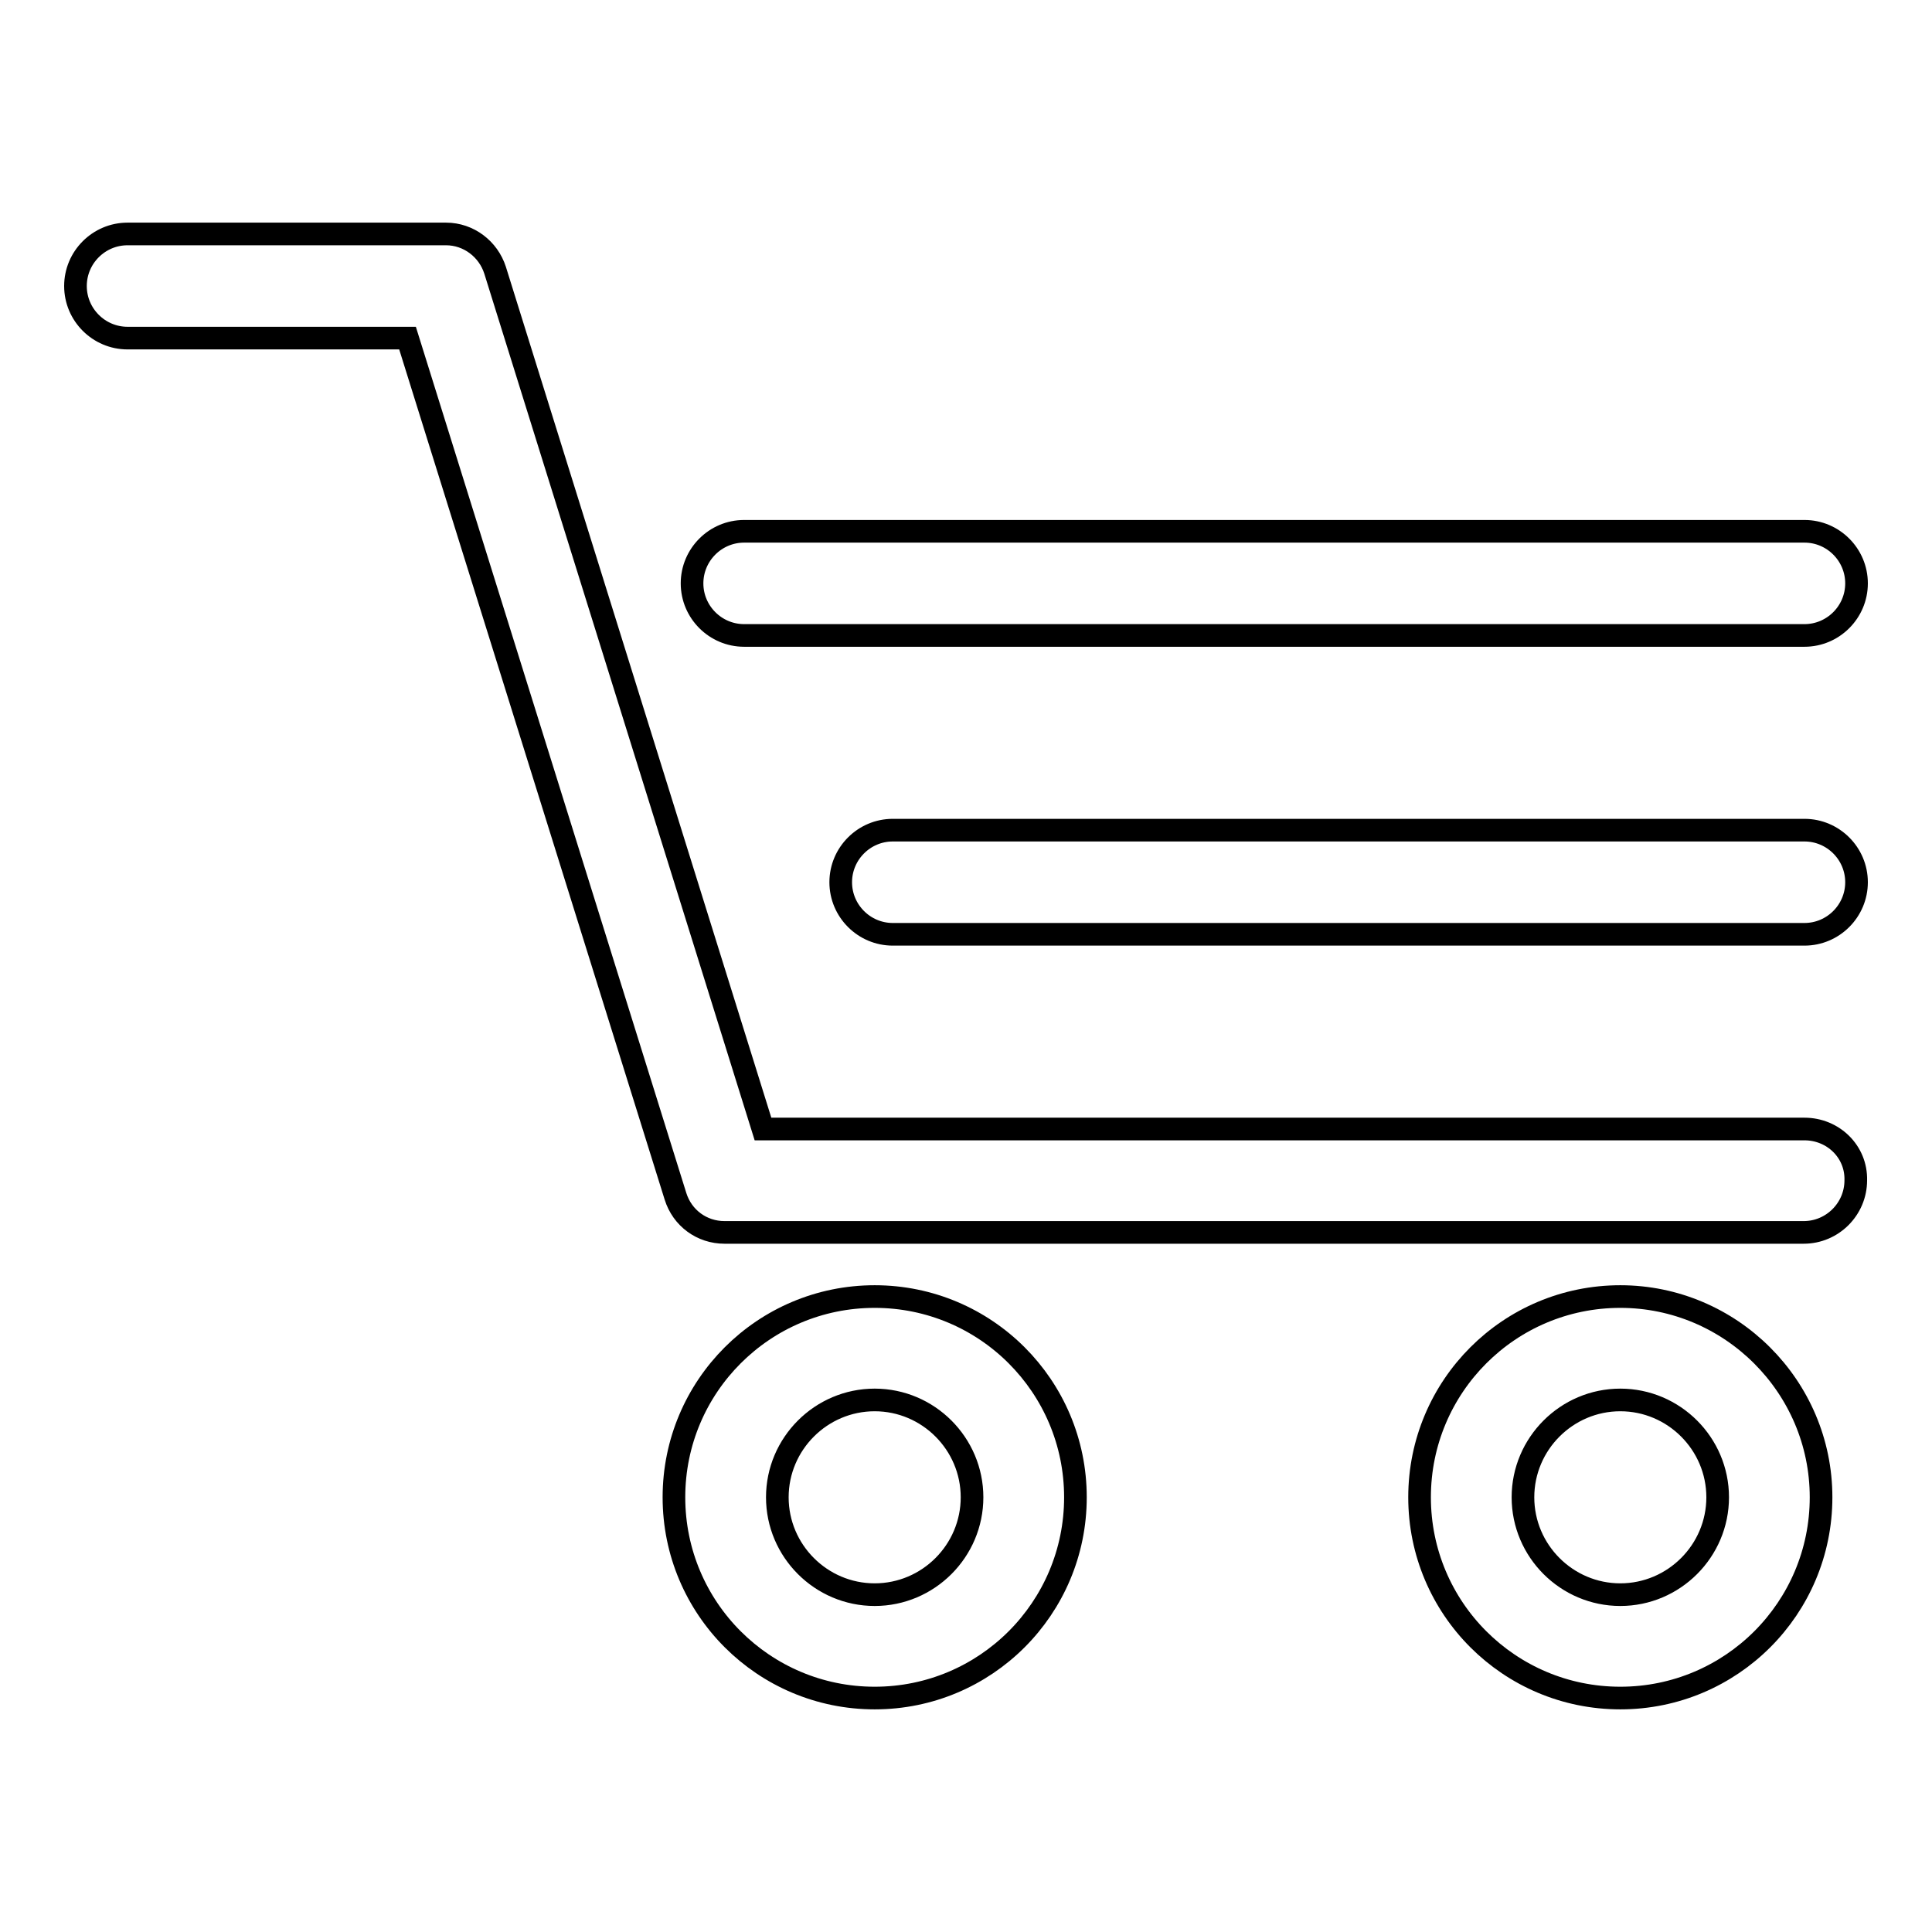 <?xml version="1.0" encoding="utf-8"?>
<!-- Svg Vector Icons : http://www.onlinewebfonts.com/icon -->
<!DOCTYPE svg PUBLIC "-//W3C//DTD SVG 1.1//EN" "http://www.w3.org/Graphics/SVG/1.1/DTD/svg11.dtd">
<svg version="1.1" xmlns="http://www.w3.org/2000/svg" xmlns:xlink="http://www.w3.org/1999/xlink" x="0px" y="0px" viewBox="0 0 256 256" enable-background="new 0 0 256 256" xml:space="preserve">
<g><g><path stroke-width="3" fill-opacity="0" stroke="#000000"  d="M239.1,149.6h-138L65.6,35.8C64.7,33,62.1,31,59.1,31H16.9c-3.8,0-6.9,3.1-6.9,6.9s3.1,6.9,6.9,6.9H54l35.5,113.7c0.9,2.9,3.5,4.8,6.5,4.8h143c3.8,0,6.9-3.1,6.9-6.9C246,152.6,242.9,149.6,239.1,149.6z"/><path stroke-width="3" fill-opacity="0" stroke="#000000"  d="M115.9,171.8c-14.7,0-26.6,11.9-26.6,26.6c0,14.7,11.9,26.6,26.6,26.6c14.7,0,26.6-11.9,26.6-26.6C142.5,183.7,130.6,171.8,115.9,171.8z M115.9,211.3c-7.1,0-12.9-5.8-12.9-12.9c0-7.1,5.8-12.9,12.9-12.9c7.1,0,12.9,5.8,12.9,12.9C128.8,205.5,123,211.3,115.9,211.3z"/><path stroke-width="3" fill-opacity="0" stroke="#000000"  d="M214.7,171.8c-14.7,0-26.6,11.9-26.6,26.6c0,14.7,11.9,26.6,26.6,26.6c14.7,0,26.6-11.9,26.6-26.6C241.3,183.7,229.3,171.8,214.7,171.8z M214.7,211.3c-7.1,0-12.9-5.8-12.9-12.9c0-7.1,5.8-12.9,12.9-12.9c7.1,0,12.9,5.8,12.9,12.9C227.6,205.5,221.8,211.3,214.7,211.3z"/><path stroke-width="3" fill-opacity="0" stroke="#000000"  d="M98.6,84.2h140.5c3.8,0,6.9-3.1,6.9-6.9c0-3.8-3.1-6.9-6.9-6.9H98.6c-3.8,0-6.9,3.1-6.9,6.9C91.7,81.1,94.8,84.2,98.6,84.2z"/><path stroke-width="3" fill-opacity="0" stroke="#000000"  d="M239.1,110H118.3c-3.8,0-6.9,3.1-6.9,6.9s3.1,6.9,6.9,6.9h120.8c3.8,0,6.9-3.1,6.9-6.9C246,113.1,242.9,110,239.1,110z"/></g></g>
</svg>